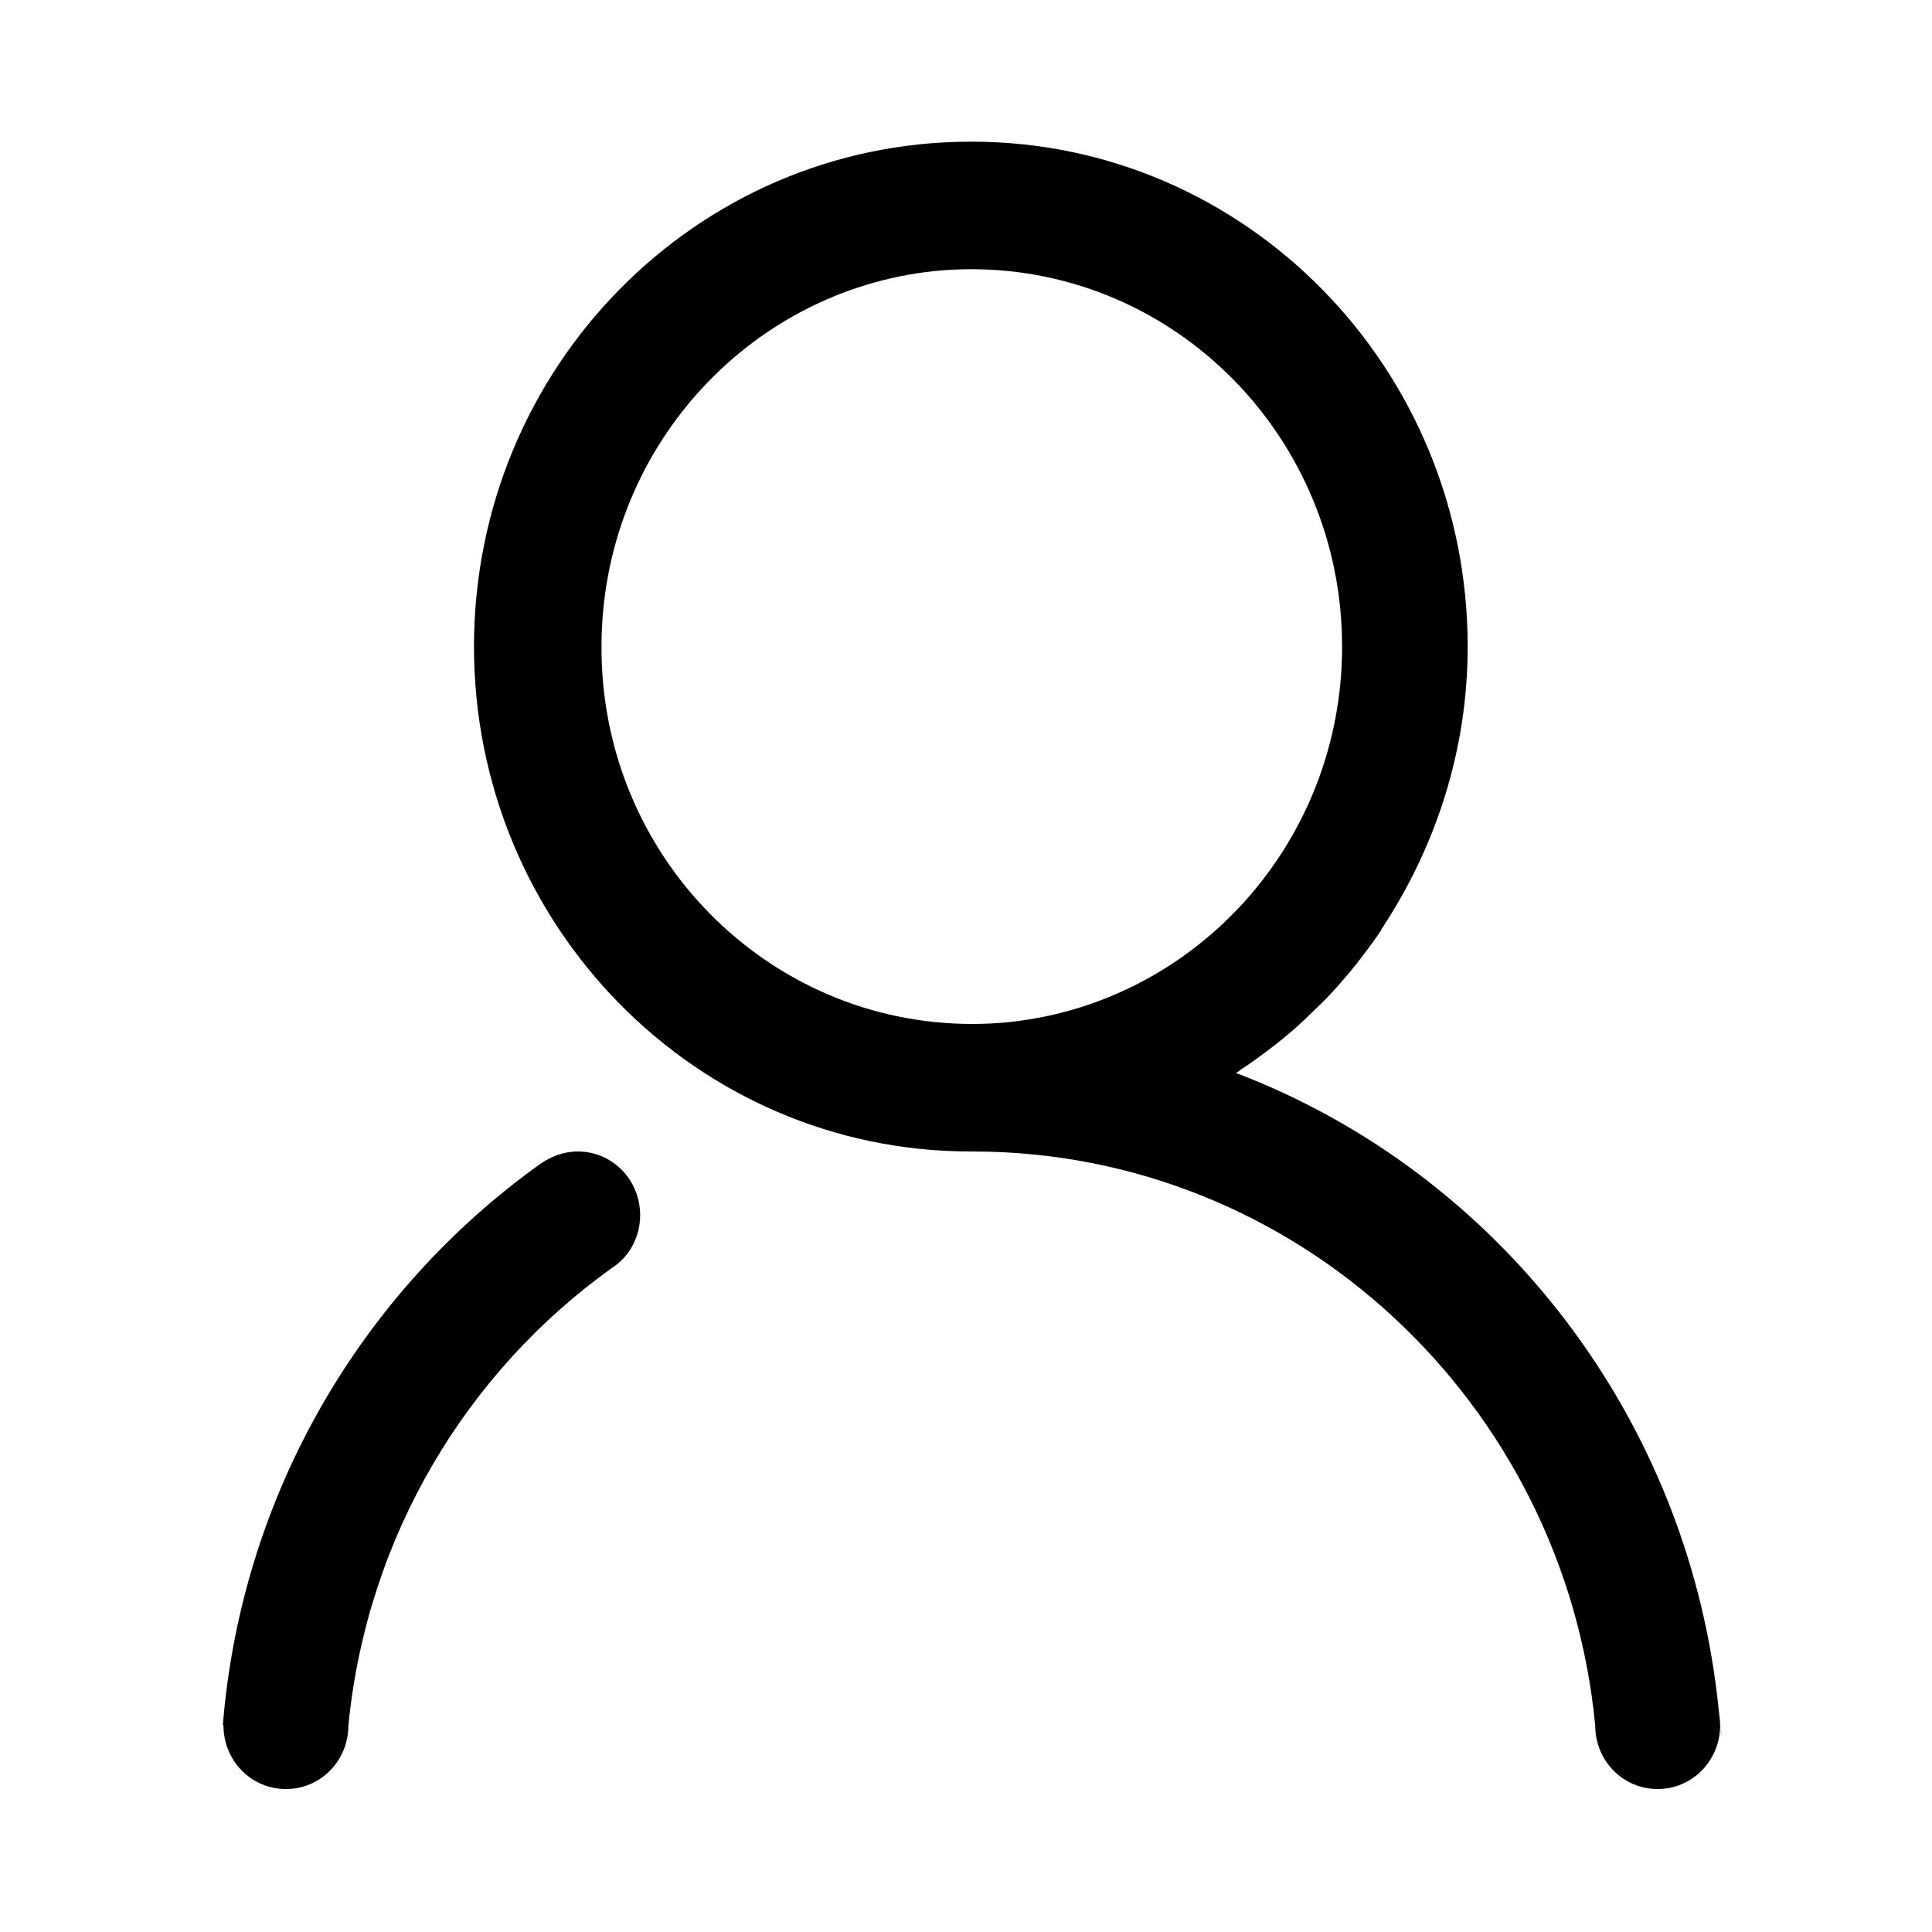 <svg enable-background="new 0 0 300 300" viewBox="0 0 300 300" xmlns="http://www.w3.org/2000/svg"><path clip-rule="evenodd" d="m89.7 178.8c5.4 0 9.7 4.4 9.7 9.9 0 3.4-1.7 6.5-4.4 8.2-22.5 16.1-38 41.6-40.9 71 0 5.5-4.3 9.9-9.7 9.9s-9.7-4.4-9.7-9.9h-.1c2.9-36 21.7-67.4 49.2-87.1 1.7-1.2 3.7-2 5.9-2m177.4 89.1.2 1.8c0-.5-.1-1.1-.2-1.6-.1 5.4-4.4 9.7-9.7 9.7-5.4 0-9.7-4.4-9.7-9.9-4.8-50-46.3-89.1-96.7-89.1-.1 0-.2 0-.3 0-42.6 0-77.1-35.1-77.1-78.4s34.5-78.4 77.1-78.4h.1.1c42.5 0 77 35.1 77 78.4 0 16.2-5 31.1-13.2 43.6-.1.1-.2.2-.2.4-1.2 1.8-2.5 3.5-3.8 5.2-.5.6-1 1.2-1.4 1.7-1.2 1.4-2.5 2.9-3.8 4.2-1 1-2 1.9-3 2.9-1.5 1.4-3 2.7-4.7 4s-3.3 2.5-5 3.6c-.3.2-.6.5-.9.6 40.7 15.5 70.5 53.5 75 99.1.1.8.2 1.5.2 2.2m-116.1-108.9c1.9 0 3.9-.1 5.8-.3 29-3.1 51.6-28 51.6-58.3 0-32.4-25.8-58.6-57.6-58.6-1.9 0-3.9.1-5.8.3-29 3.1-51.6 28-51.6 58.3-.1 32.4 25.7 58.6 57.6 58.6" fill-rule="evenodd"/></svg>